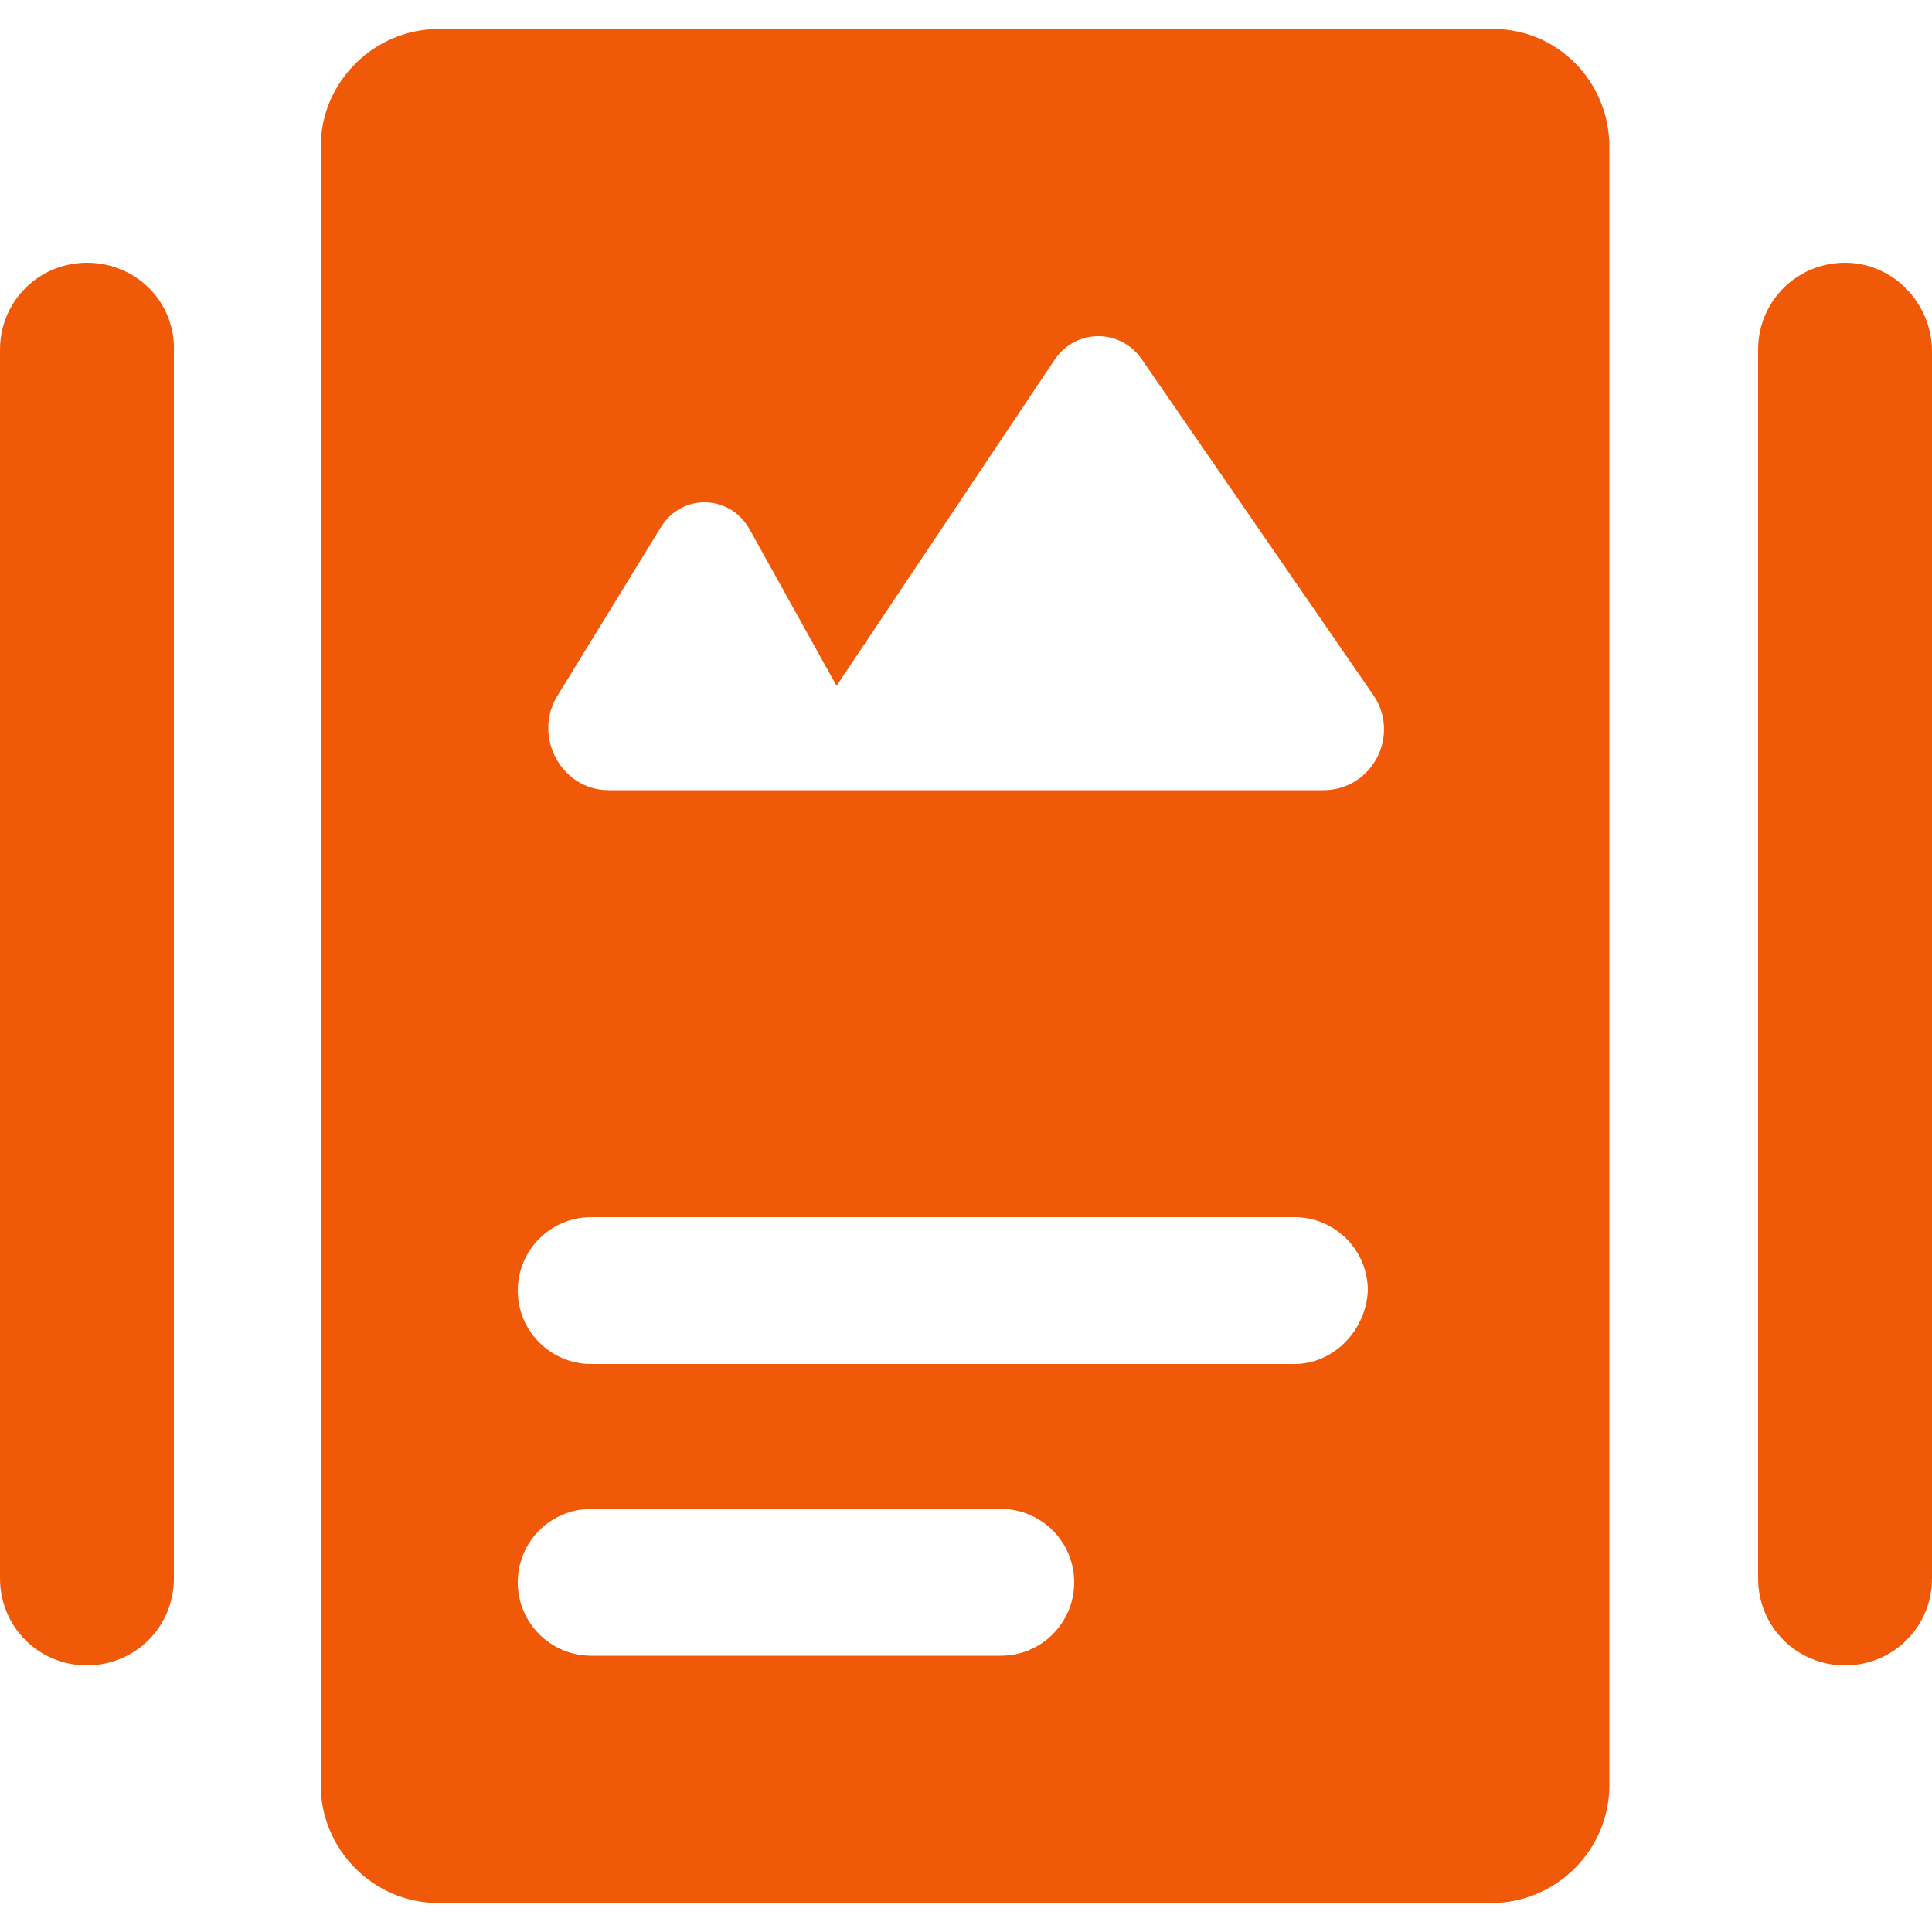 <?xml version="1.0" encoding="utf-8"?>
<!-- Generator: Adobe Illustrator 19.0.0, SVG Export Plug-In . SVG Version: 6.00 Build 0)  -->
<svg version="1.1" id="圖層_1" xmlns="http://www.w3.org/2000/svg" xmlns:xlink="http://www.w3.org/1999/xlink" x="0px" y="0px"
	 viewBox="0 0 100 100" style="enable-background:new 0 0 100 100;" xml:space="preserve">
<style type="text/css">
	.st0{fill:#F05907;}
</style>
<g>
	<g>
		<path class="st0" d="M4.5,13.6c-2.5,0-4.5,2-4.5,4.5v63.6c0,2.5,2,4.5,4.5,4.5c2.5,0,4.5-2,4.5-4.5V18.2
			C9.1,15.7,7.1,13.6,4.5,13.6z M95.5,13.6c-2.5,0-4.5,2-4.5,4.5v63.6c0,2.5,2,4.5,4.5,4.5c2.5,0,4.5-2,4.5-4.5V18.2
			C100,15.7,98,13.6,95.5,13.6z"/>
		<path class="st0" d="M77.3,1.5H22.7c-3.3,0-6.1,2.7-6.1,6.1v84.8c0,3.3,2.7,6.1,6.1,6.1h54.5c3.3,0,6.1-2.7,6.1-6.1V7.6
			C83.3,4.2,80.6,1.5,77.3,1.5z M51.8,85.7H30.6c-2.1,0-3.8-1.7-3.8-3.8c0-2.1,1.7-3.8,3.8-3.8h21.2c2.1,0,3.8,1.7,3.8,3.8
			C55.6,84,53.9,85.7,51.8,85.7z M67,70.6H30.6c-2.1,0-3.8-1.7-3.8-3.8c0-2.1,1.7-3.8,3.8-3.8H67c2.1,0,3.8,1.7,3.8,3.8
			C70.7,68.9,69,70.6,67,70.6z M68.5,40.9h-37c-2.4,0-3.9-2.7-2.7-4.8l5.4-8.8c1.1-1.8,3.6-1.7,4.6,0.1l4.5,8.1l11.3-16.9
			c1.1-1.6,3.4-1.6,4.5,0L71.1,36C72.5,38.1,71,40.9,68.5,40.9z"/>
	</g>
</g>
</svg>
